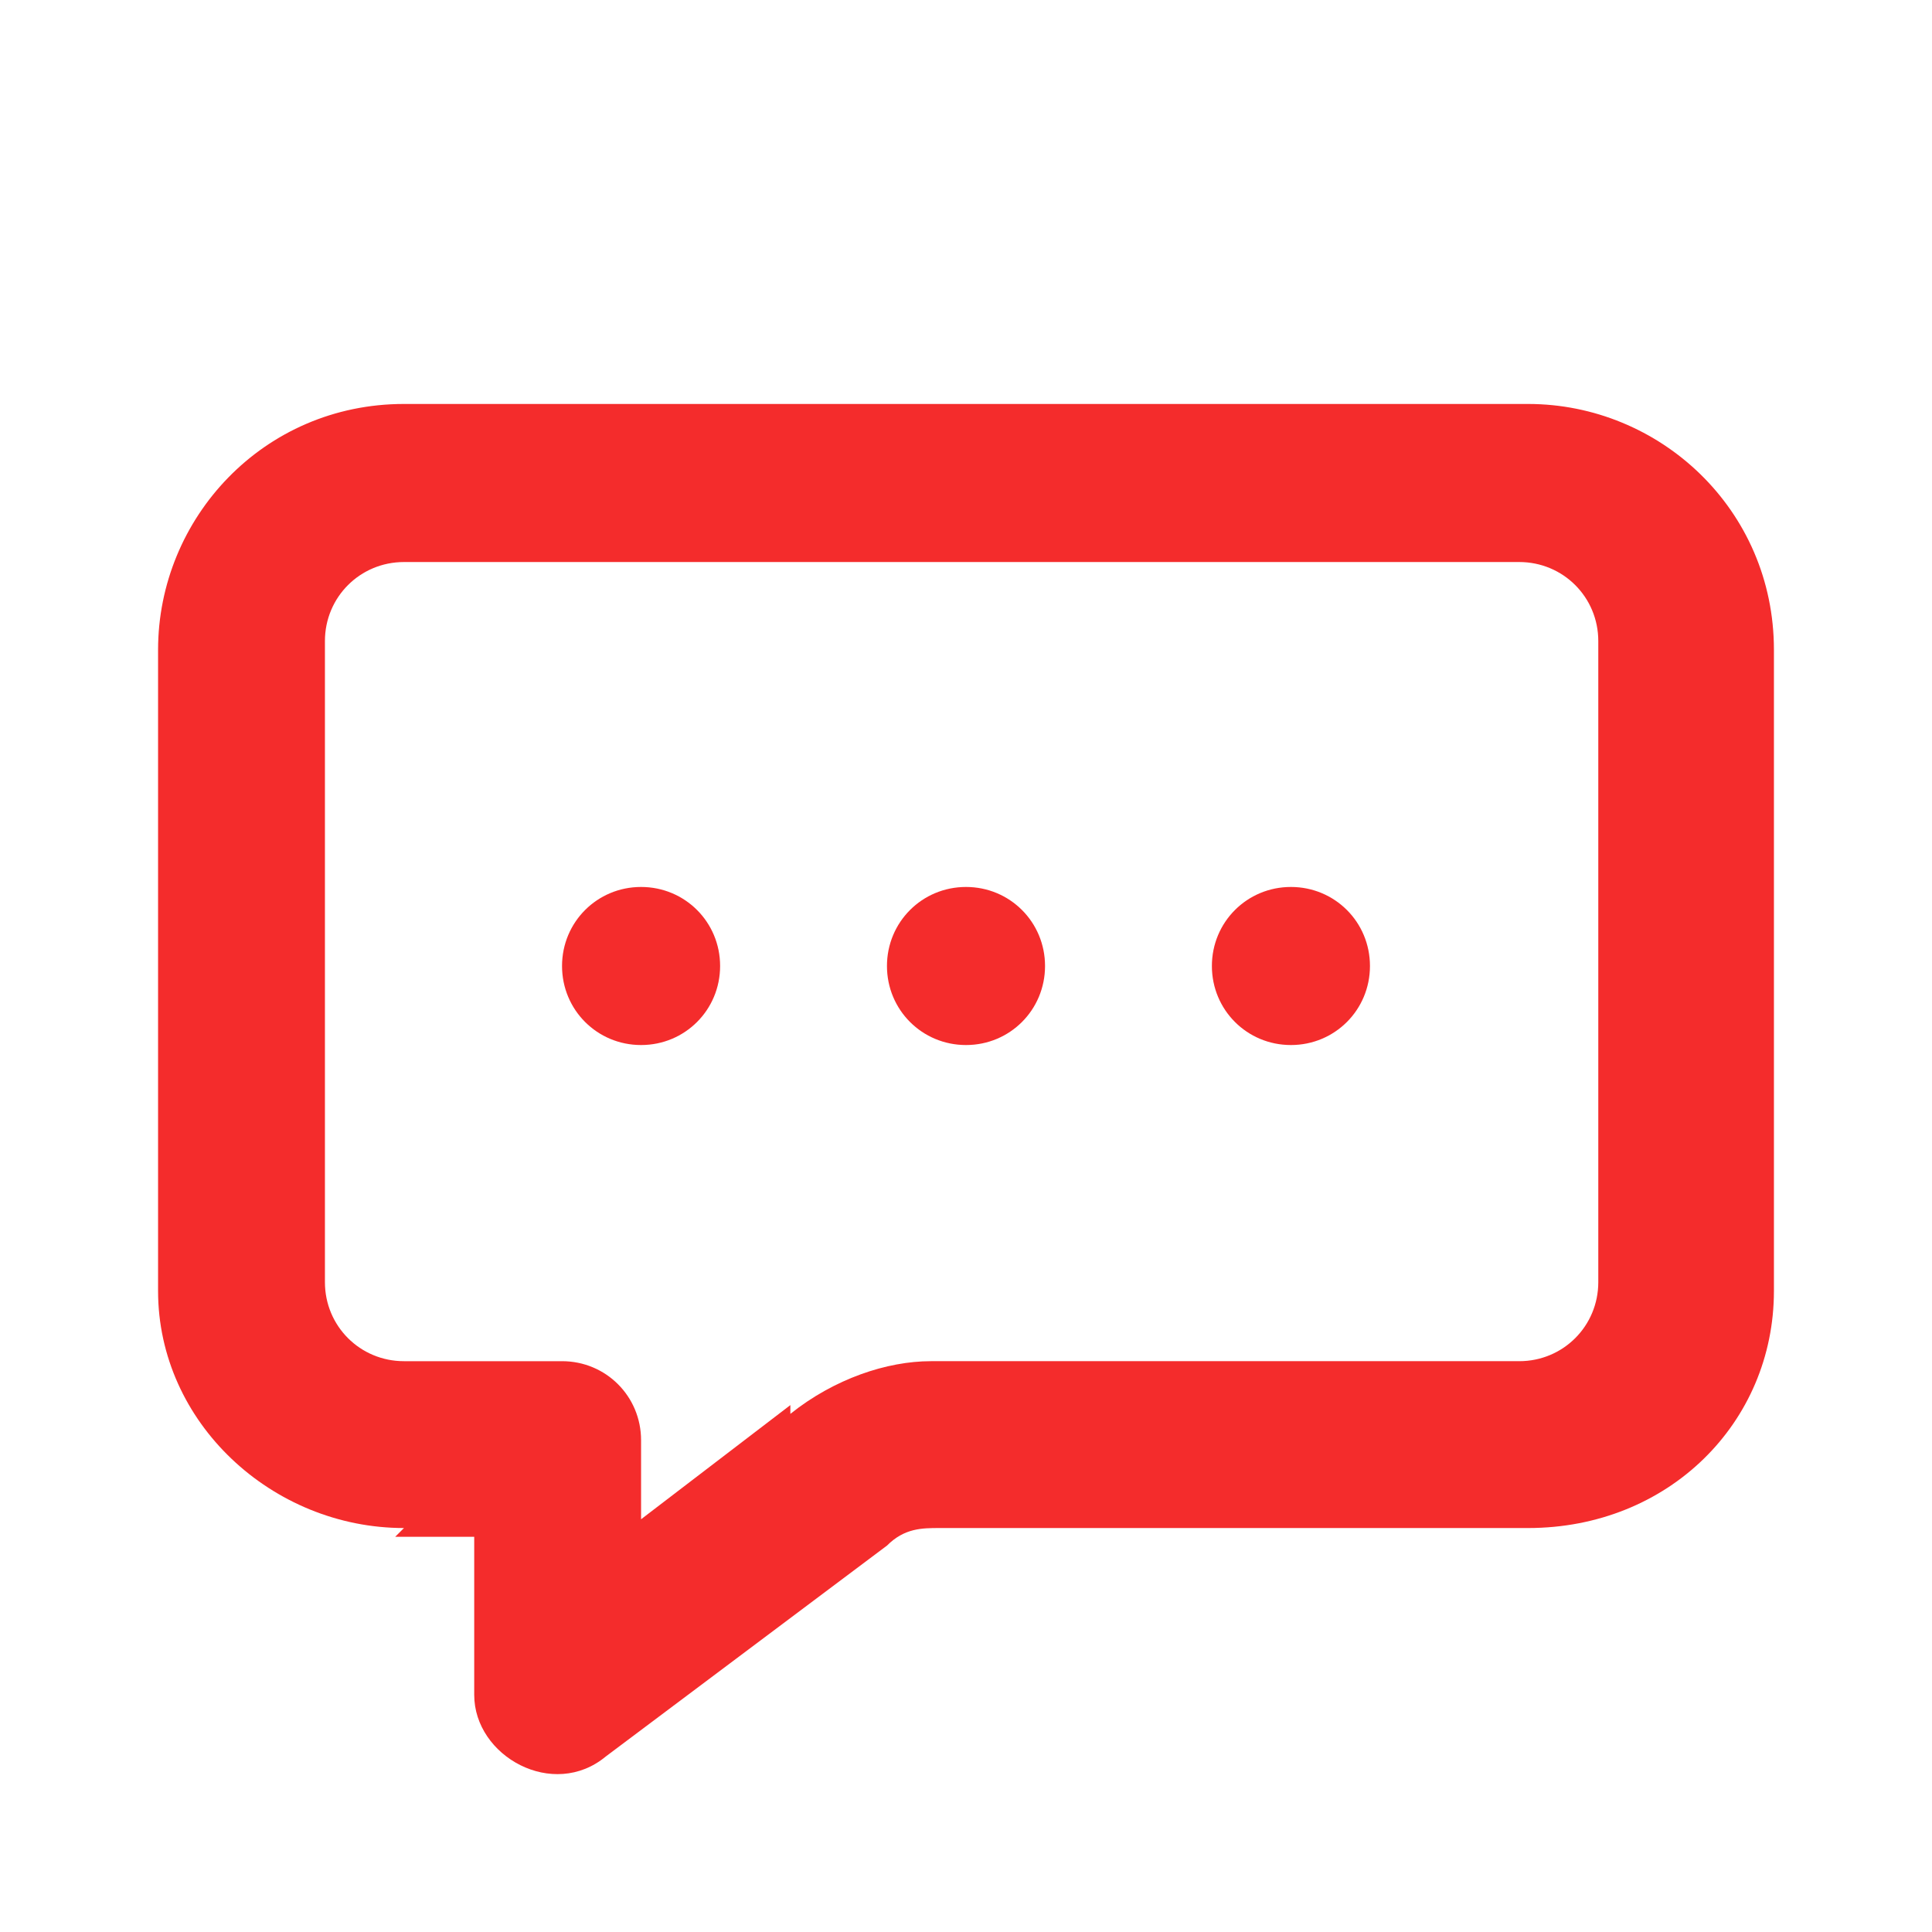 <svg xmlns="http://www.w3.org/2000/svg" id="Camada_1" data-name="Camada 1" viewBox="0 0 22 22"><defs><style>      .cls-1 {        fill: #f42c2c;        stroke-width: 0px;      }    </style></defs><path class="cls-1" d="M9,16.1c.5-.4,1.1-.6,1.6-.6h6.7c.5,0,.9-.4.9-.9v-7.3c0-.5-.4-.9-.9-.9H4.6c-.5,0-.9.4-.9.9v7.3c0,.5.4.9.9.9h1.8c.5,0,.9.4.9.9v.9l1.7-1.3ZM4.6,17.4c-1.5,0-2.8-1.2-2.8-2.7v-7.3c0-1.5,1.2-2.8,2.8-2.8h12.8c1.5,0,2.8,1.2,2.8,2.8v7.3c0,1.5-1.2,2.7-2.8,2.7h-6.7c-.2,0-.4,0-.6.2l-3.2,2.4c-.6.5-1.5,0-1.5-.7v-1.8h-.9Z"></path><path class="cls-1" d="M7.3,11.9c.5,0,.9-.4.9-.9s-.4-.9-.9-.9-.9.4-.9.9.4.9.9.9Z"></path><path class="cls-1" d="M11,11.9c.5,0,.9-.4.9-.9s-.4-.9-.9-.9-.9.4-.9.9.4.9.9.9Z"></path><path class="cls-1" d="M14.7,11.9c.5,0,.9-.4.9-.9s-.4-.9-.9-.9-.9.4-.9.9.4.9.9.9Z"></path></svg>